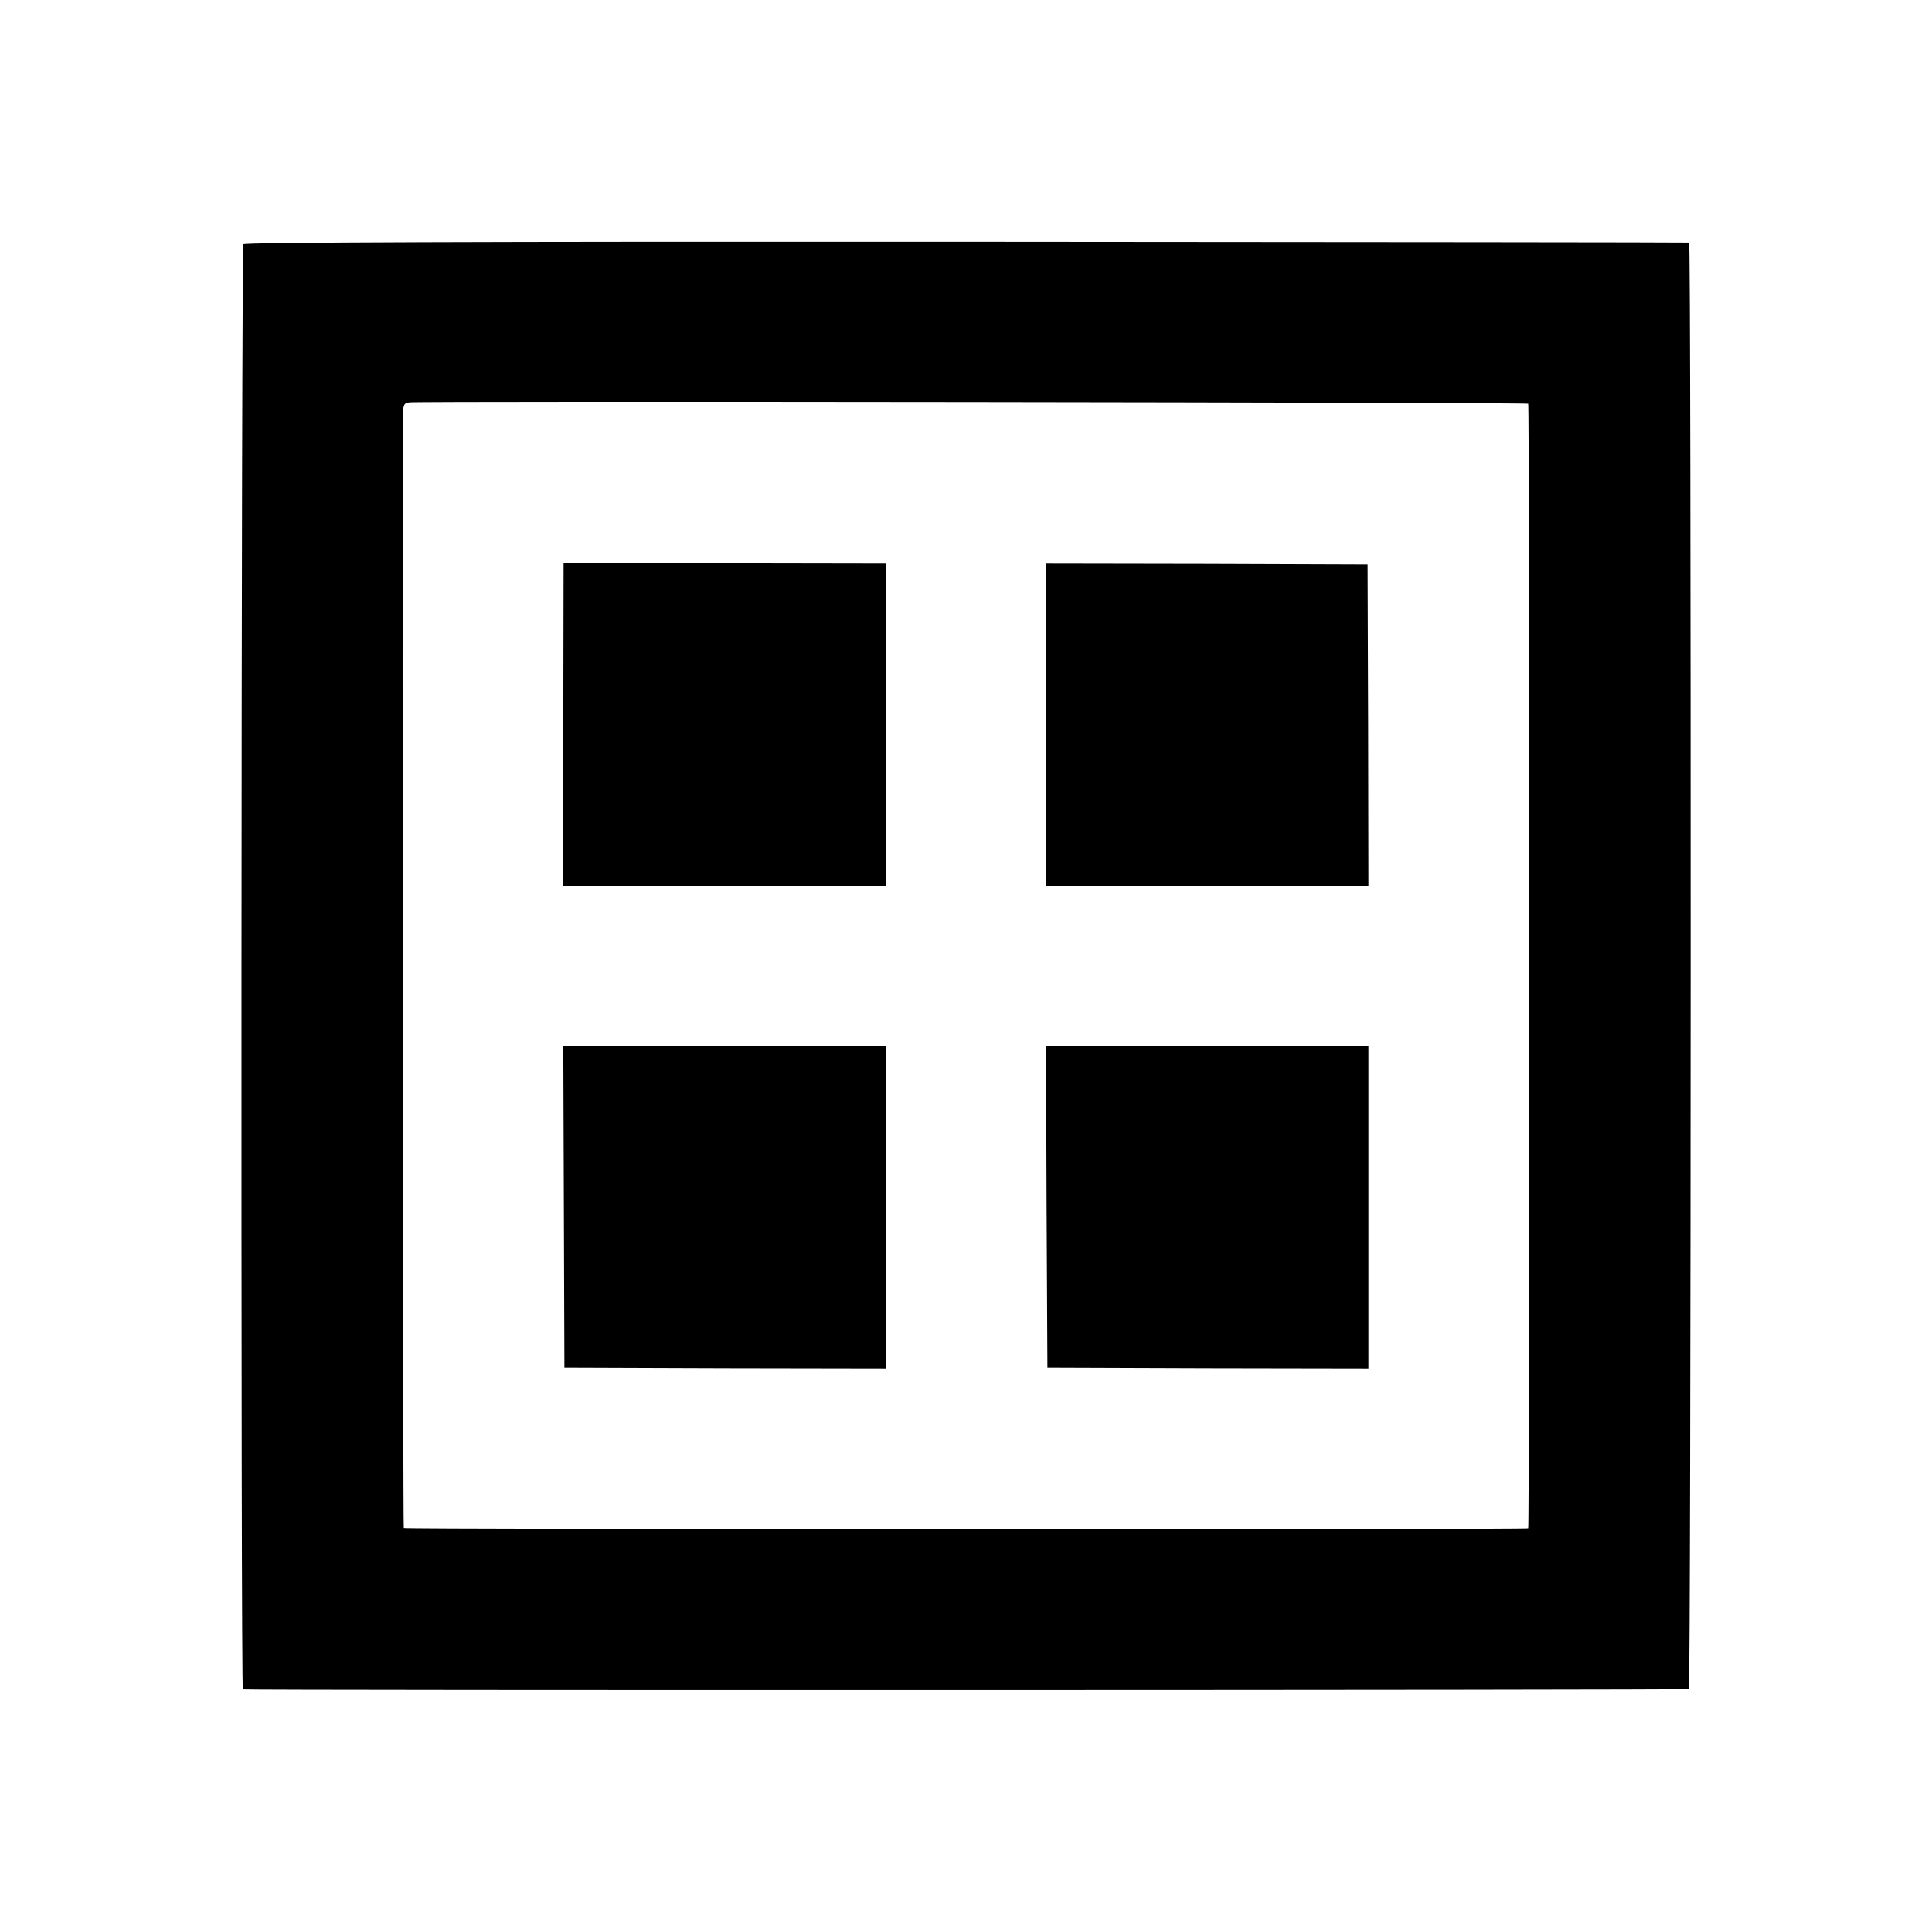 <?xml version="1.0" standalone="no"?>
<!DOCTYPE svg PUBLIC "-//W3C//DTD SVG 20010904//EN"
 "http://www.w3.org/TR/2001/REC-SVG-20010904/DTD/svg10.dtd">
<svg version="1.0" xmlns="http://www.w3.org/2000/svg"
 width="700pt" height="700pt" viewBox="0 0 700 700"
 preserveAspectRatio="xMidYMid meet">
<g transform="translate(0,700) scale(0.1,-0.1)"
fill="#000000" stroke="none">
<path d="M882 6115 c-8 -12 -10 -5234 -2 -5236 17 -4 5233 -3 5239 1 8 6 9
5239 1 5241 -3 1 -1181 2 -2618 3 -1756 1 -2616 -2 -2620 -9z m4655 -578 c5
-5 5 -4069 0 -4074 -5 -5 -4069 -4 -4074 1 -3 3 -6 3419 -3 4018 0 51 2 57 23
60 33 5 4049 0 4054 -5z"/>
<path d="M2041 4374 l0 -584 585 0 584 0 0 584 0 584 -584 1 -584 0 -1 -585z"/>
<path d="M3790 4374 l0 -584 584 0 584 0 -1 583 -2 582 -582 2 -583 1 0 -584z"/>
<path d="M2043 2627 l2 -582 583 -2 582 -1 0 584 0 584 -585 0 -584 -1 2 -582z"/>
<path d="M3792 2628 l3 -583 582 -2 581 -1 0 584 0 584 -584 0 -584 0 2 -582z"/>
</g>
</svg>
